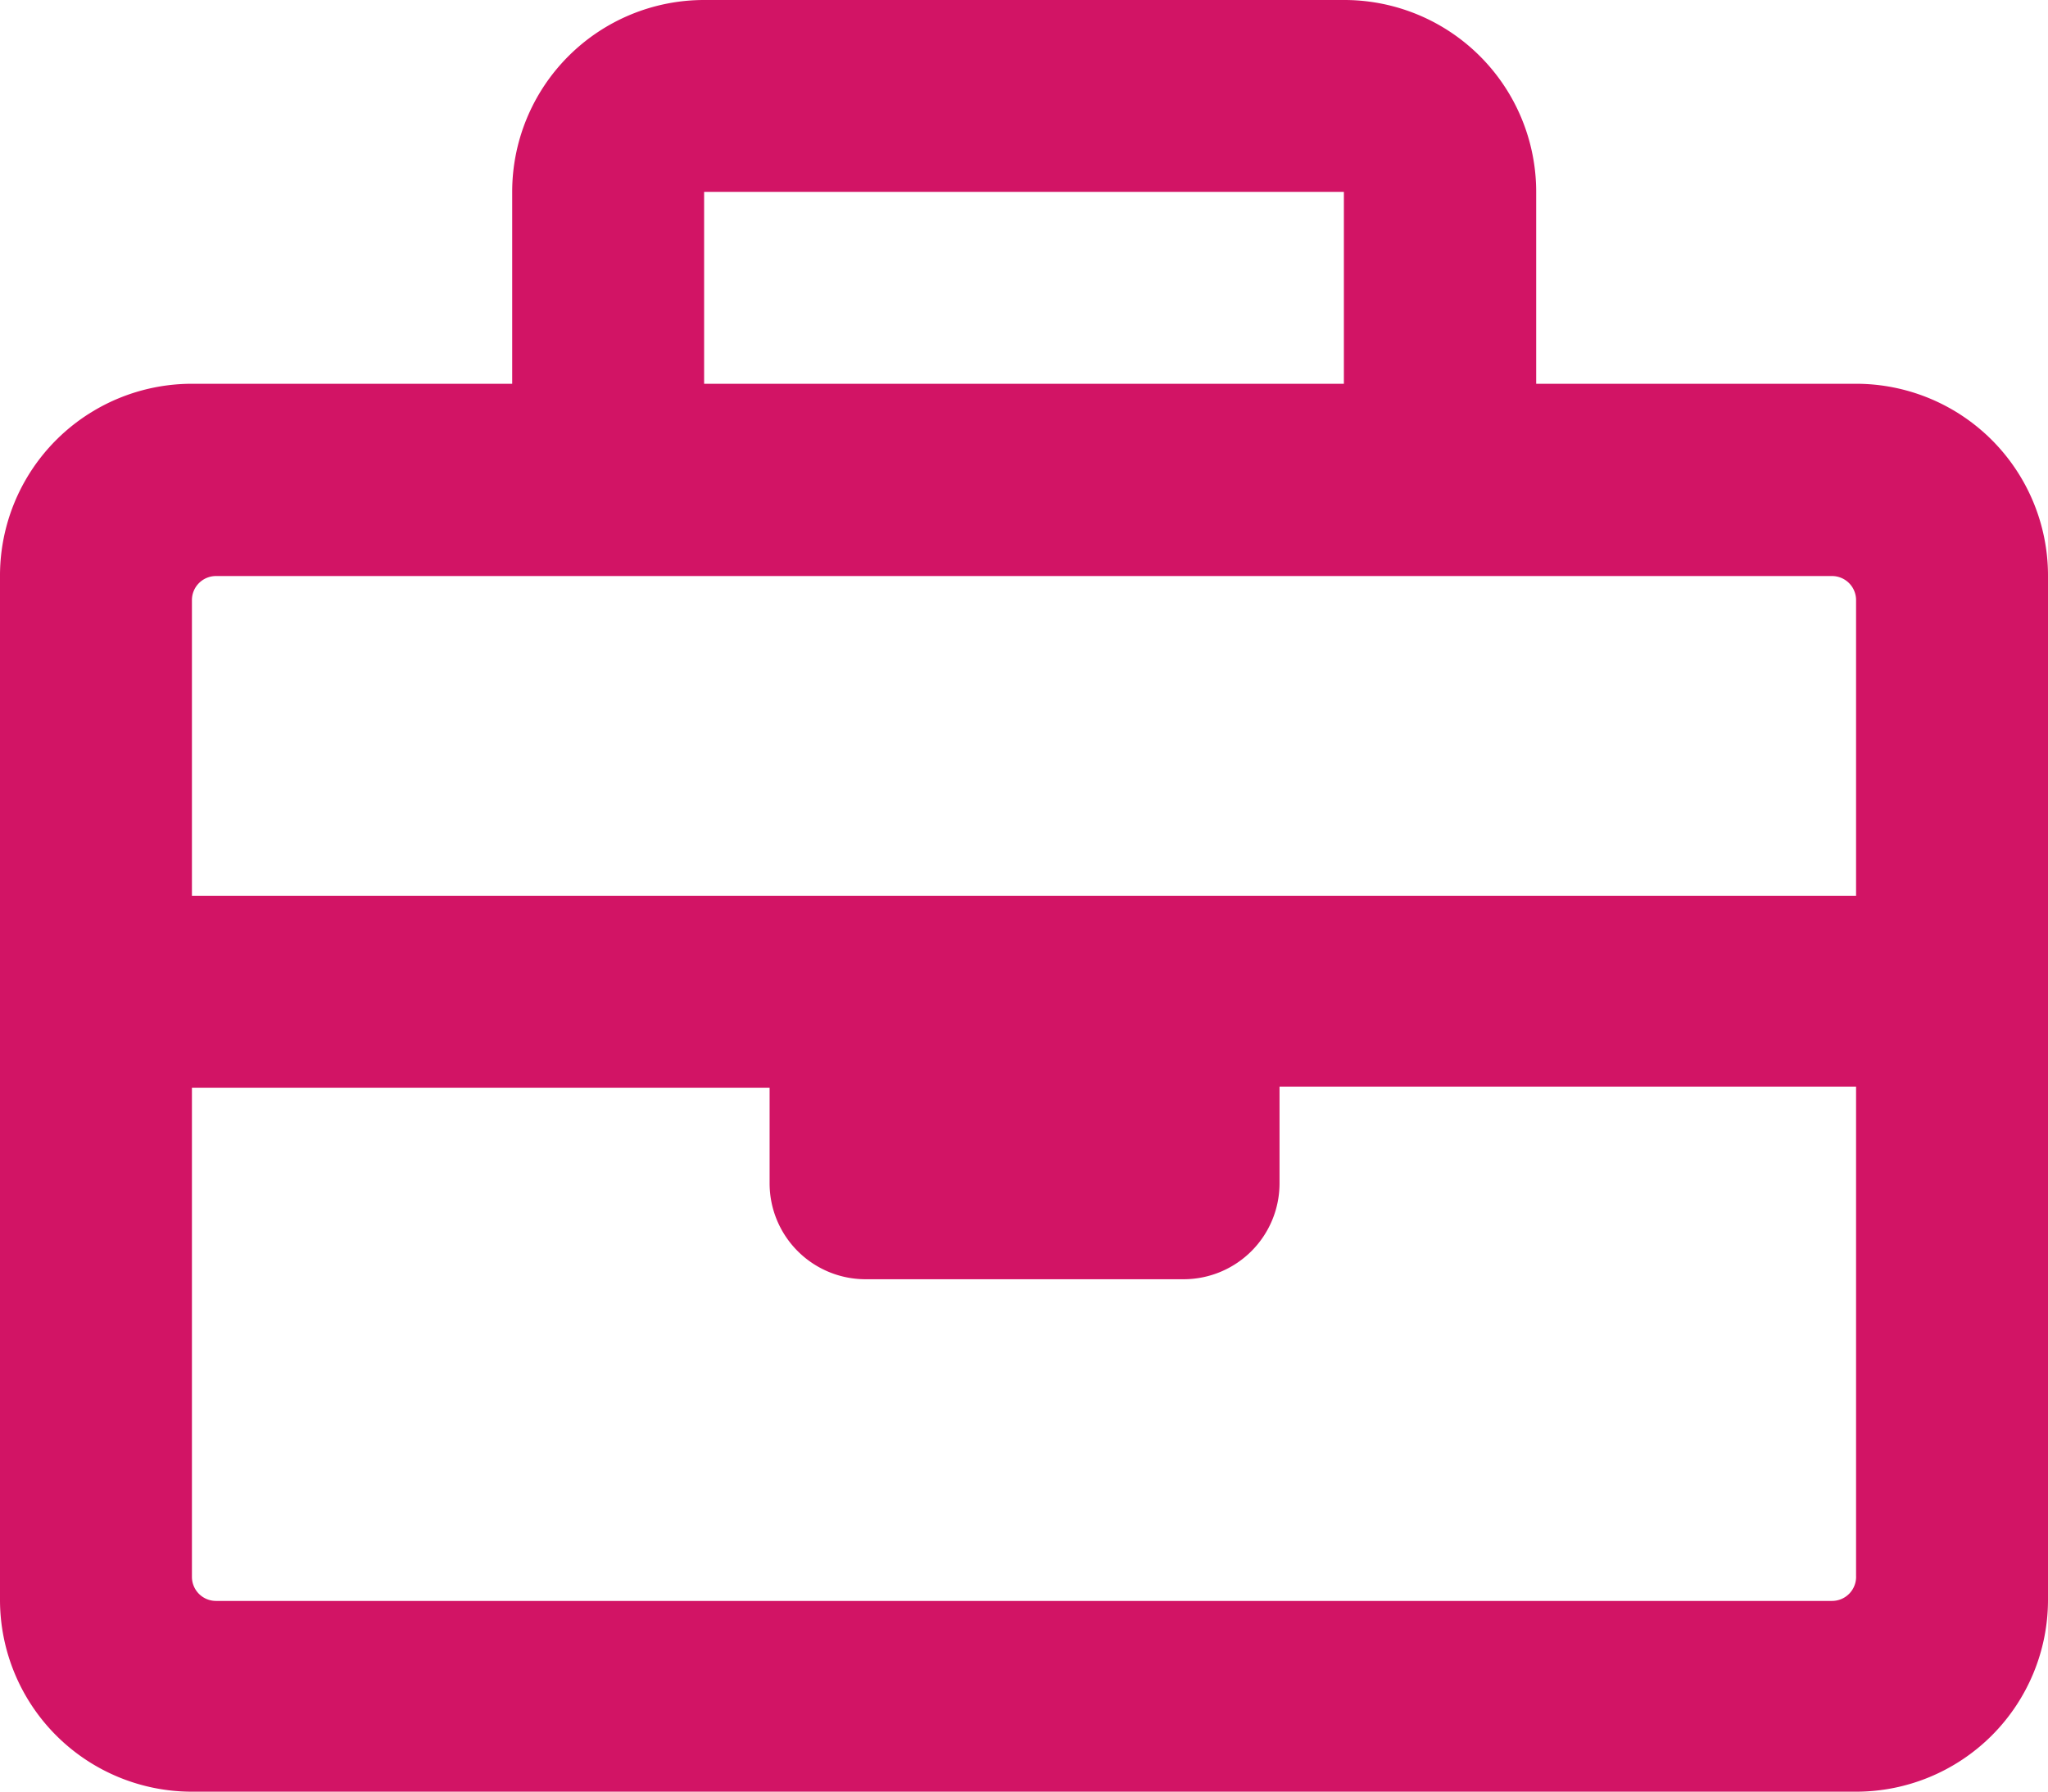 <svg xmlns="http://www.w3.org/2000/svg" viewBox="0 0 54.42 47.62"><defs><style>.cls-1{fill:#d21465;}</style></defs><g id="Layer_2" data-name="Layer 2"><g id="Layer_1-2" data-name="Layer 1"><path class="cls-1" d="M54.42,15.31V42.52a5.1,5.1,0,0,1-5.1,5.1H5.1A5.1,5.1,0,0,1,0,42.52V15.31A5.1,5.1,0,0,1,5.1,10.2h8.51V5.1A5.1,5.1,0,0,1,18.71,0h17a5.1,5.1,0,0,1,5.11,5.1v5.1h8.5A5.1,5.1,0,0,1,54.42,15.31ZM5.1,15.94v7.87H49.32V15.94a.64.64,0,0,0-.64-.63H5.74A.64.64,0,0,0,5.1,15.94ZM49.32,41.88v-13H34v2.55A2.55,2.55,0,0,1,31.46,34H23a2.55,2.55,0,0,1-2.55-2.55V28.91H5.1v13a.64.64,0,0,0,.64.64H48.68A.64.64,0,0,0,49.32,41.88ZM18.71,10.2h17V5.1h-17Z"/></g></g></svg>